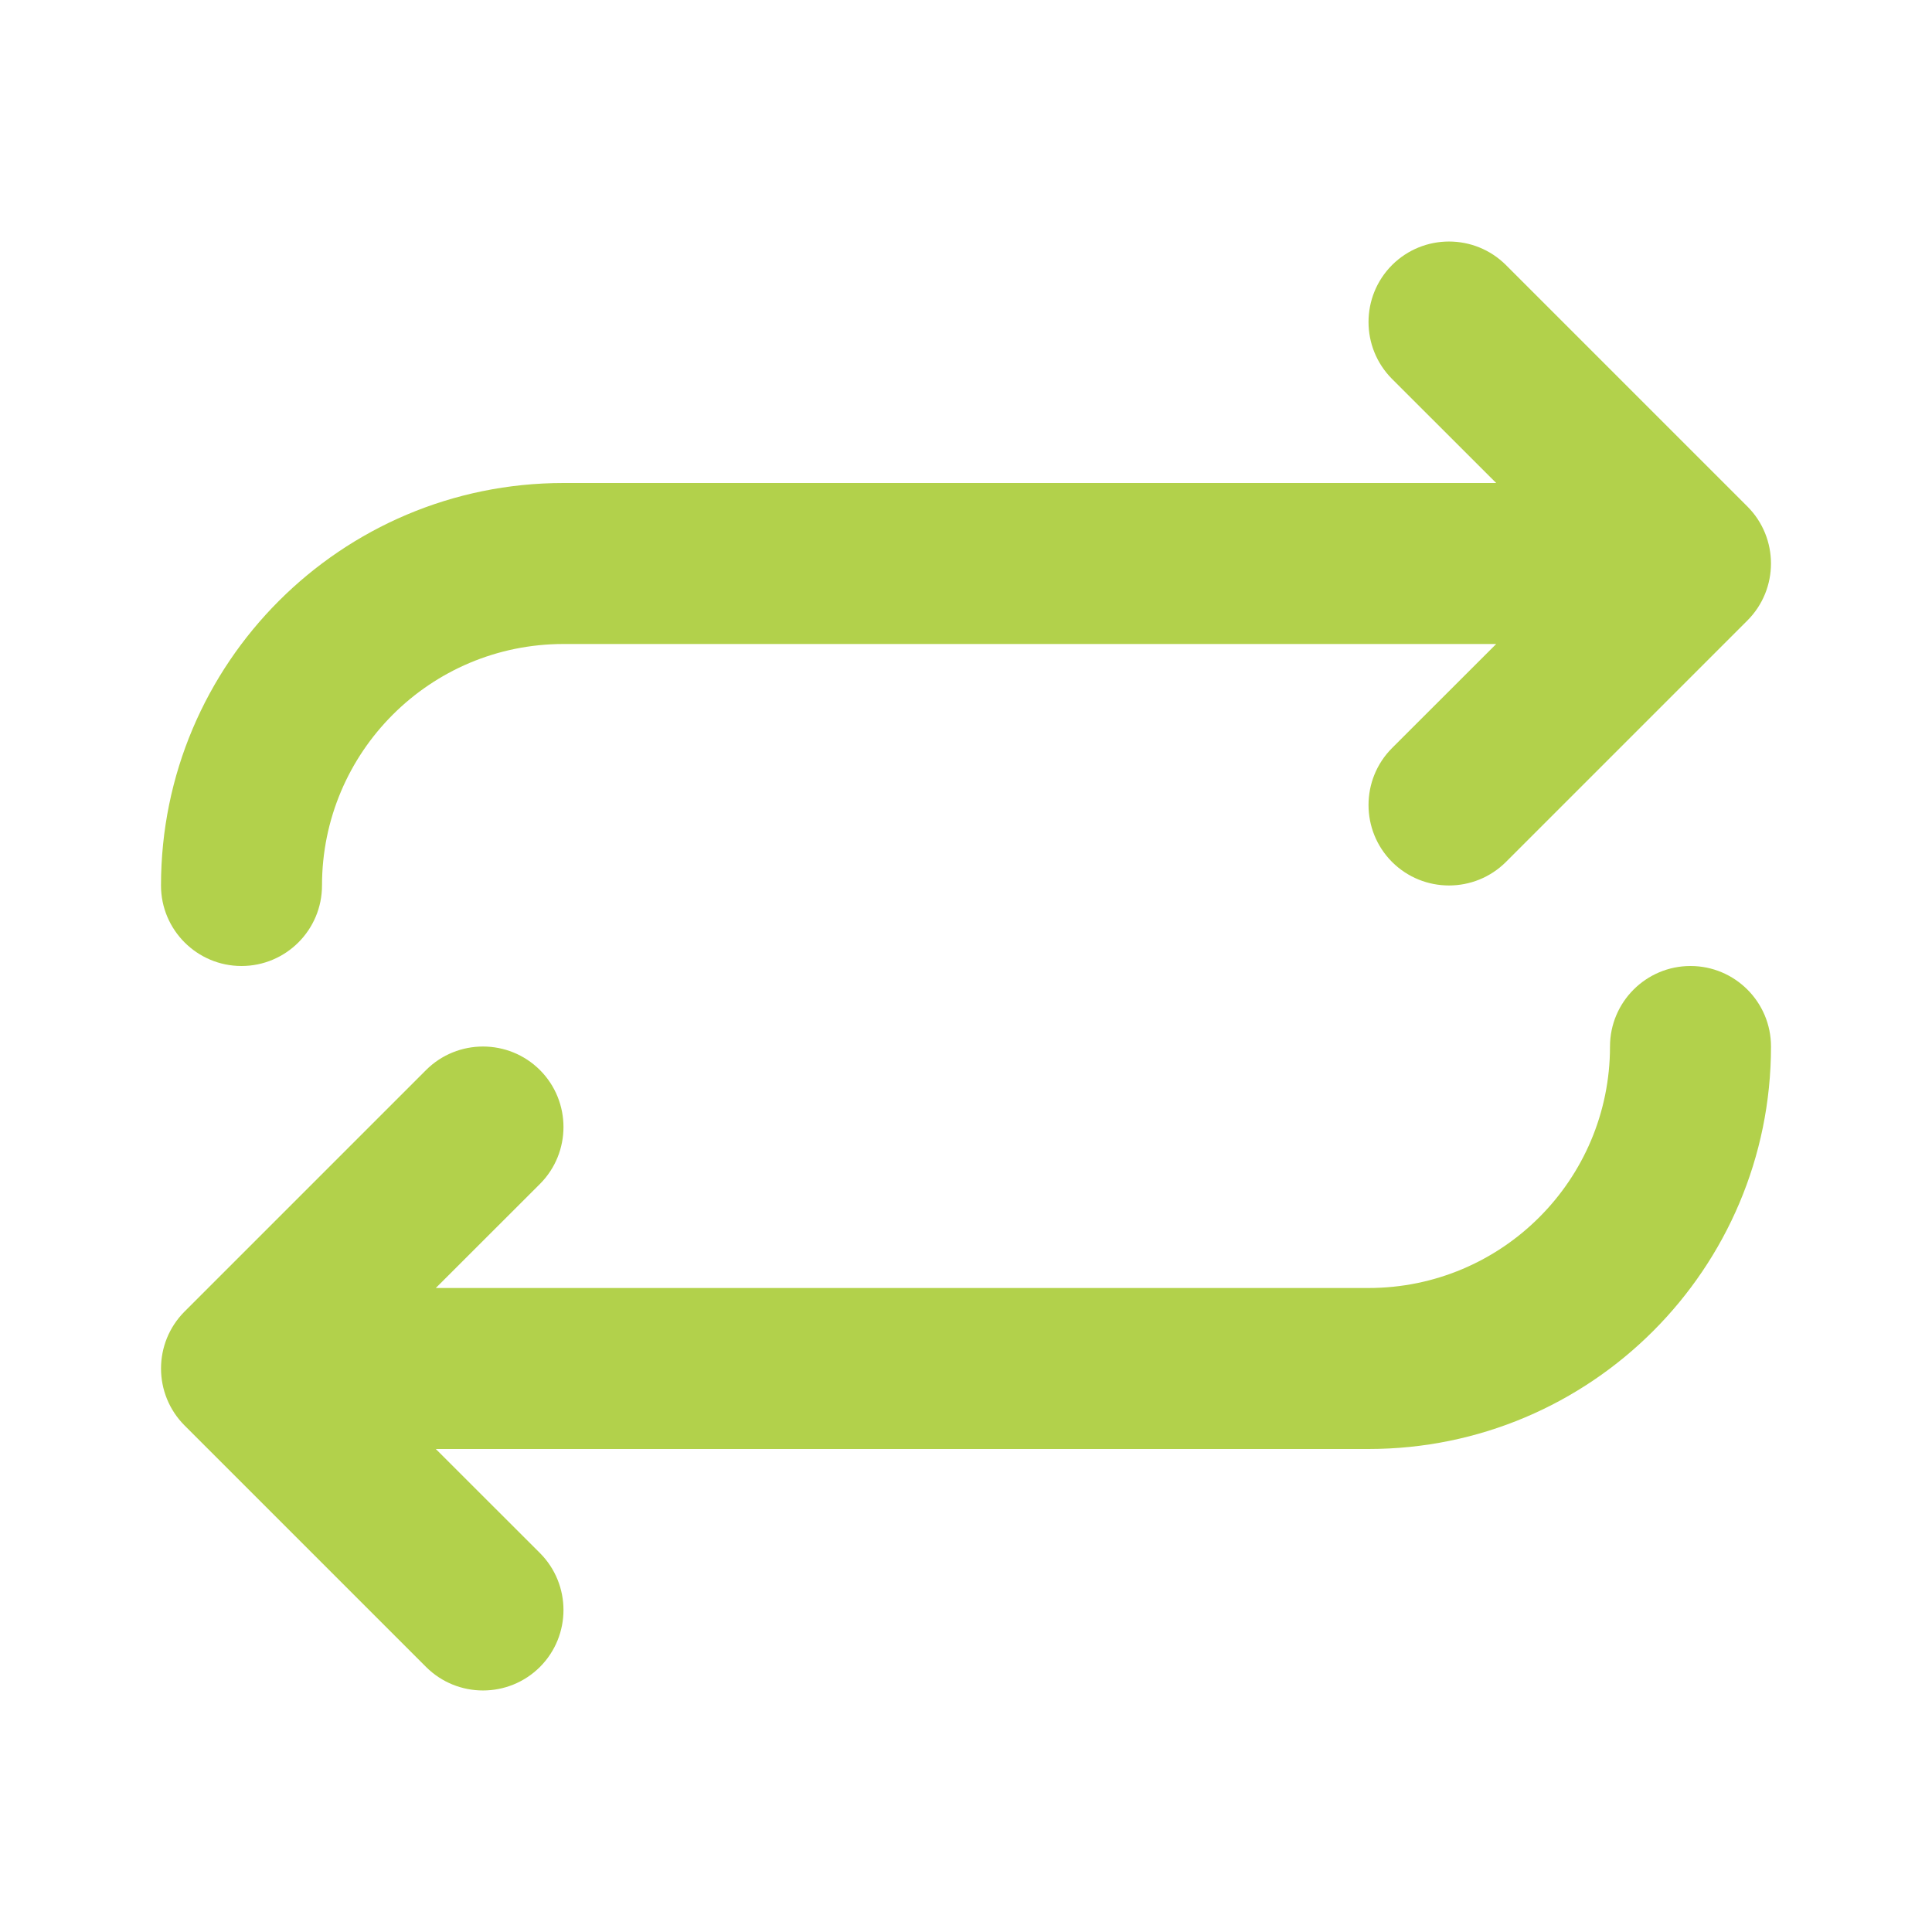 <svg width="21" height="21" viewBox="0 0 21 21" fill="none" xmlns="http://www.w3.org/2000/svg">
<g id="fi_8669215">
<path id="Vector" fill-rule="evenodd" clip-rule="evenodd" d="M15.131 2.881C15.473 2.54 16.027 2.54 16.369 2.881L18.994 5.506C19.335 5.848 19.335 6.402 18.994 6.744L16.369 9.369C16.027 9.71 15.473 9.71 15.131 9.369C14.79 9.027 14.79 8.473 15.131 8.131L16.263 7H6.125C4.675 7 3.5 8.175 3.5 9.625C3.5 10.108 3.108 10.5 2.625 10.5C2.142 10.5 1.75 10.108 1.75 9.625C1.75 7.209 3.709 5.25 6.125 5.25H16.263L15.131 4.119C14.79 3.777 14.79 3.223 15.131 2.881ZM5.869 11.631C6.21 11.973 6.21 12.527 5.869 12.869L4.737 14H14.875C16.325 14 17.5 12.825 17.5 11.375C17.5 10.892 17.892 10.5 18.375 10.5C18.858 10.5 19.25 10.892 19.25 11.375C19.25 13.791 17.291 15.75 14.875 15.75H4.737L5.869 16.881C6.21 17.223 6.21 17.777 5.869 18.119C5.527 18.46 4.973 18.46 4.631 18.119L2.006 15.494C1.665 15.152 1.665 14.598 2.006 14.256L4.631 11.631C4.973 11.29 5.527 11.29 5.869 11.631Z" fill="#B2D14B"/>
</g>
</svg>
